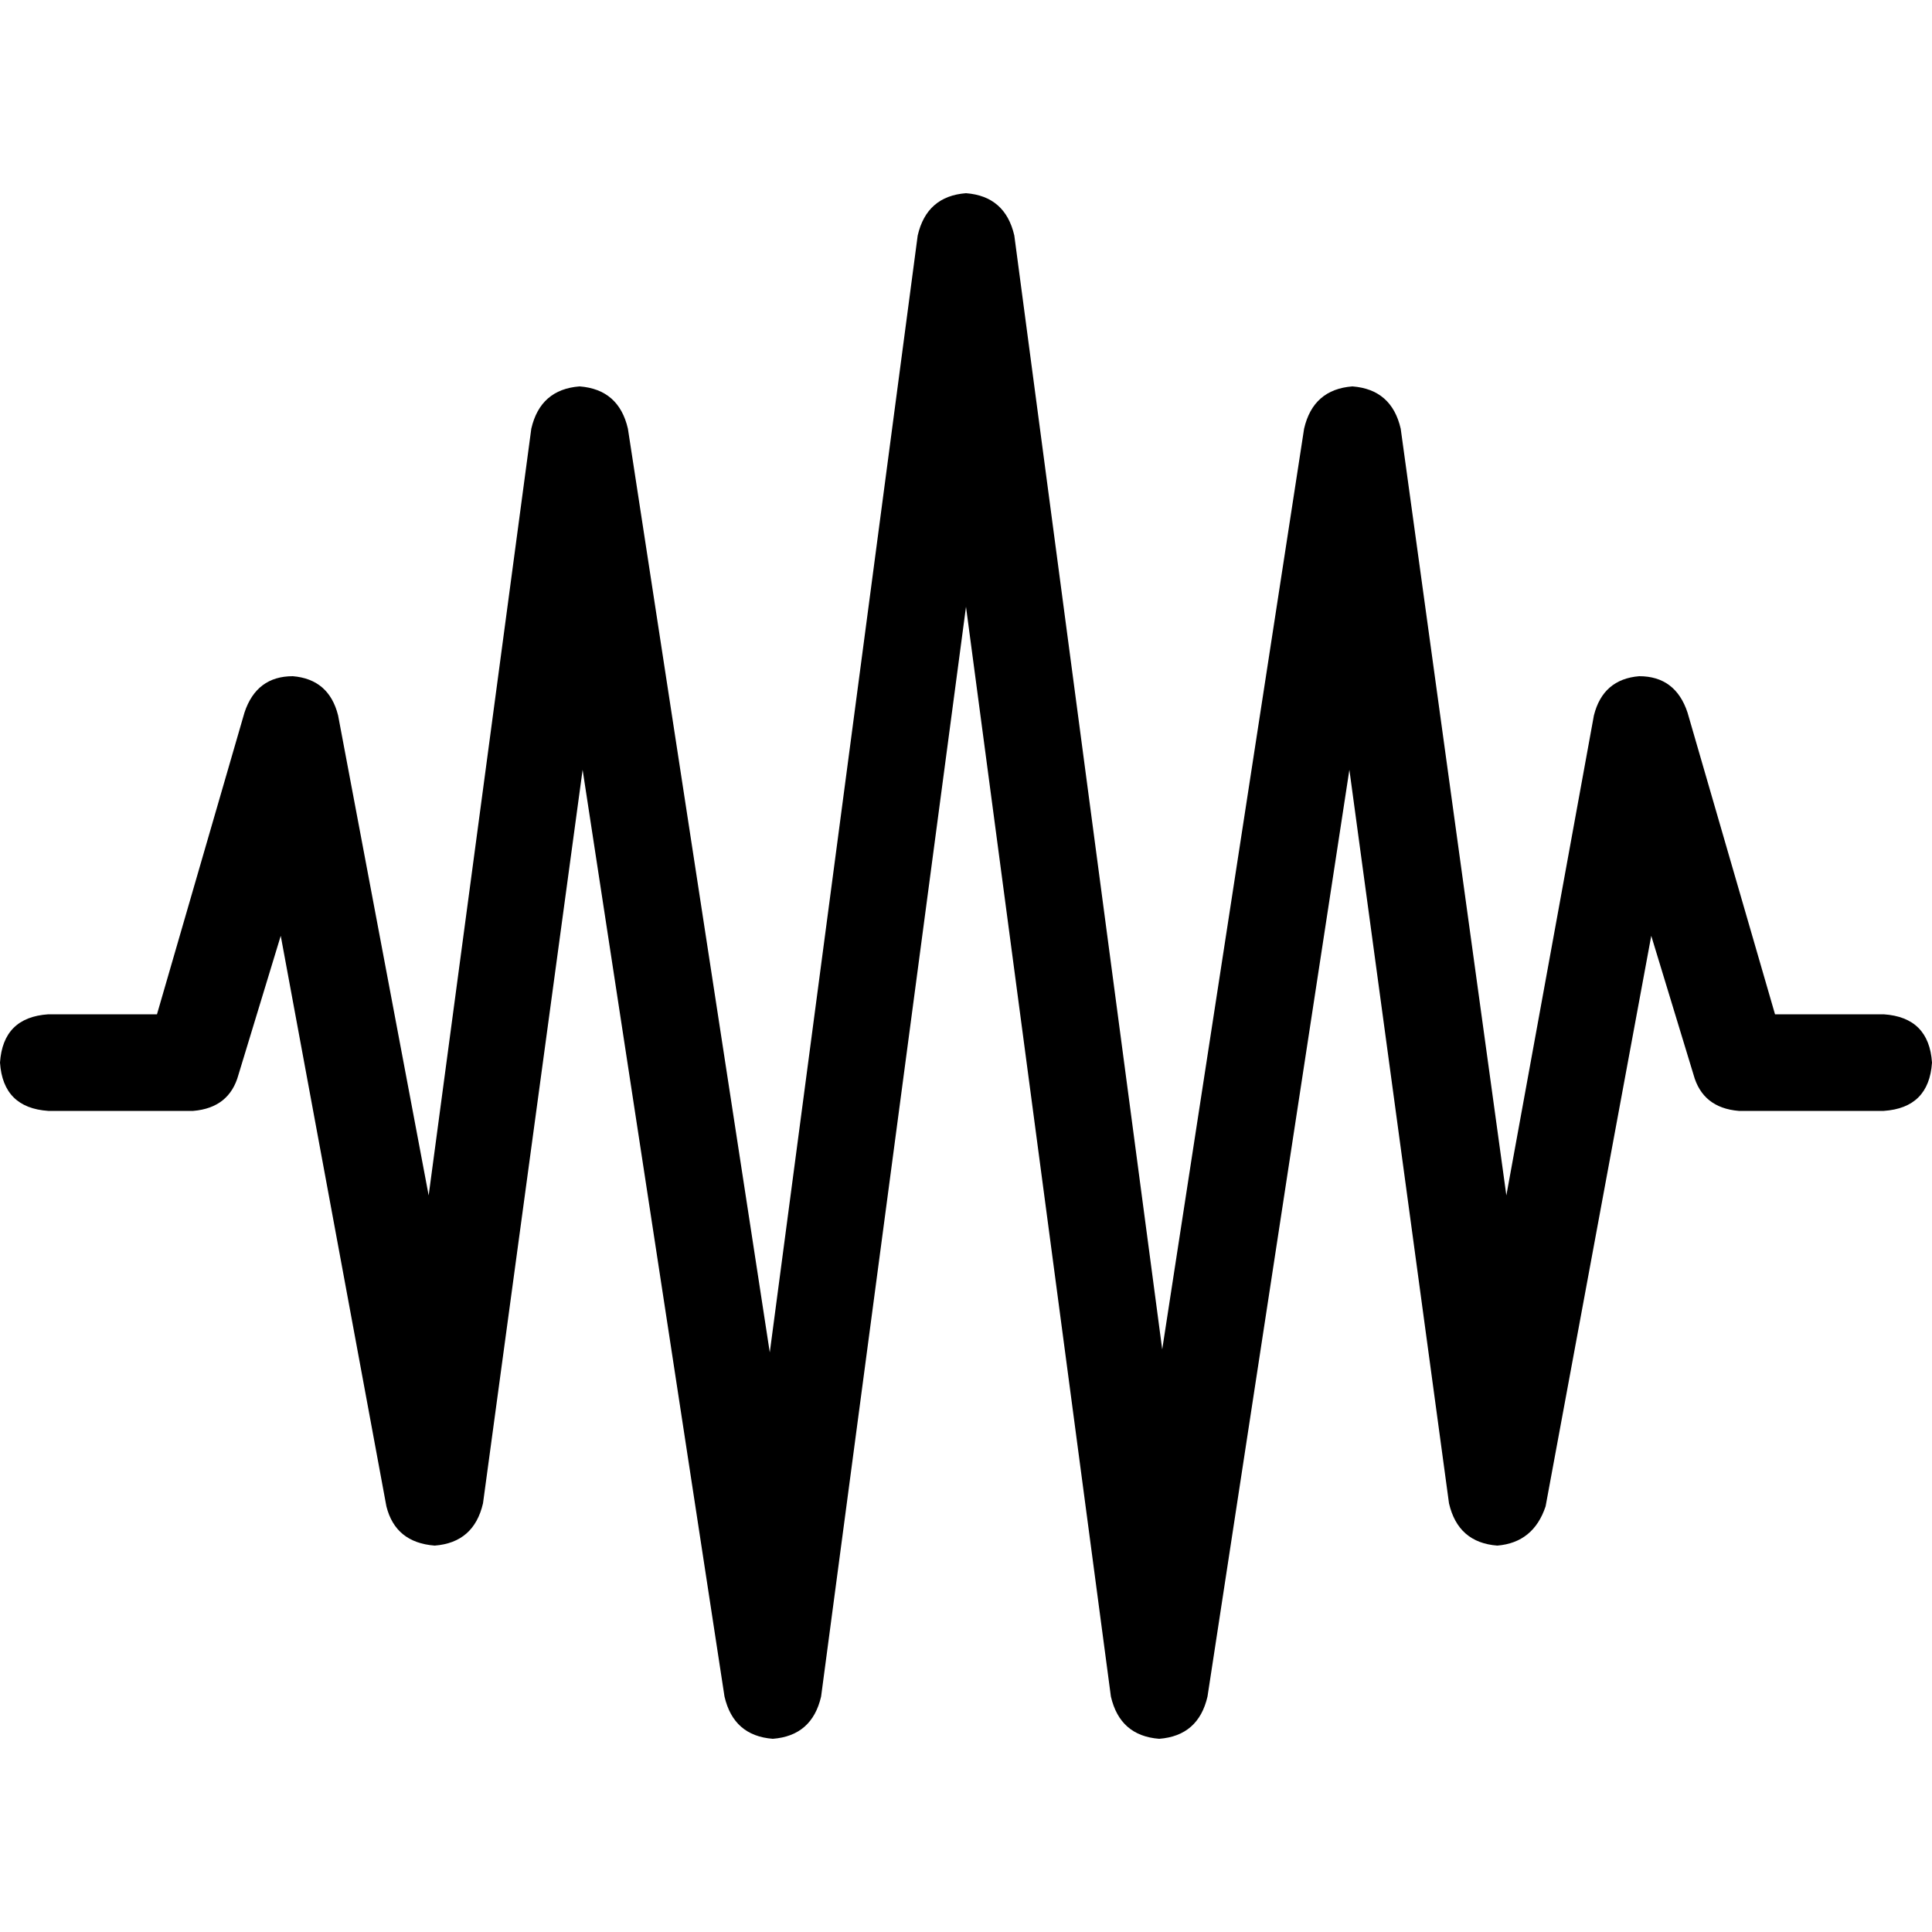 <svg xmlns="http://www.w3.org/2000/svg" viewBox="0 0 512 512">
  <path d="M 256 51.2 Q 266.4 52 268.8 62.4 L 308 357.6 L 308 357.6 L 345.6 113.6 L 345.6 113.6 Q 348 103.2 358.4 102.4 Q 368.8 103.2 371.2 113.6 L 399.2 316.8 L 399.2 316.8 L 422.4 189.6 L 422.4 189.6 Q 424.8 180 434.4 179.2 Q 444 179.2 447.2 188.8 L 470.4 268.8 L 470.4 268.8 L 499.2 268.8 L 499.2 268.8 Q 511.2 269.6 512 281.6 Q 511.2 293.6 499.2 294.4 L 460.8 294.4 L 460.8 294.4 Q 451.2 293.6 448.8 284.8 L 437.6 248 L 437.6 248 L 409.6 399.2 L 409.6 399.2 Q 406.4 408.8 396.8 409.6 Q 386.4 408.8 384 398.4 L 357.6 204 L 357.6 204 L 320 449.6 L 320 449.6 Q 317.6 460 307.2 460.8 Q 296.8 460 294.4 449.6 L 256 160.8 L 256 160.8 L 217.6 449.6 L 217.6 449.6 Q 215.2 460 204.8 460.8 Q 194.4 460 192 449.6 L 154.4 204 L 154.4 204 L 128 398.4 L 128 398.4 Q 125.6 408.8 115.2 409.6 Q 104.8 408.8 102.4 399.2 L 74.4 248 L 74.4 248 L 63.2 284.8 L 63.2 284.8 Q 60.8 293.6 51.2 294.4 L 12.8 294.4 L 12.8 294.4 Q 0.8 293.6 0 281.6 Q 0.8 269.6 12.8 268.8 L 41.6 268.8 L 41.6 268.8 L 64.8 188.8 L 64.8 188.8 Q 68 179.2 77.6 179.2 Q 87.2 180 89.6 189.6 L 113.6 316.8 L 113.6 316.8 L 140.8 113.6 L 140.8 113.6 Q 143.2 103.2 153.6 102.4 Q 164 103.2 166.4 113.6 L 204 358.4 L 204 358.4 L 243.2 62.4 L 243.2 62.4 Q 245.6 52 256 51.2 L 256 51.2 Z" />
</svg>